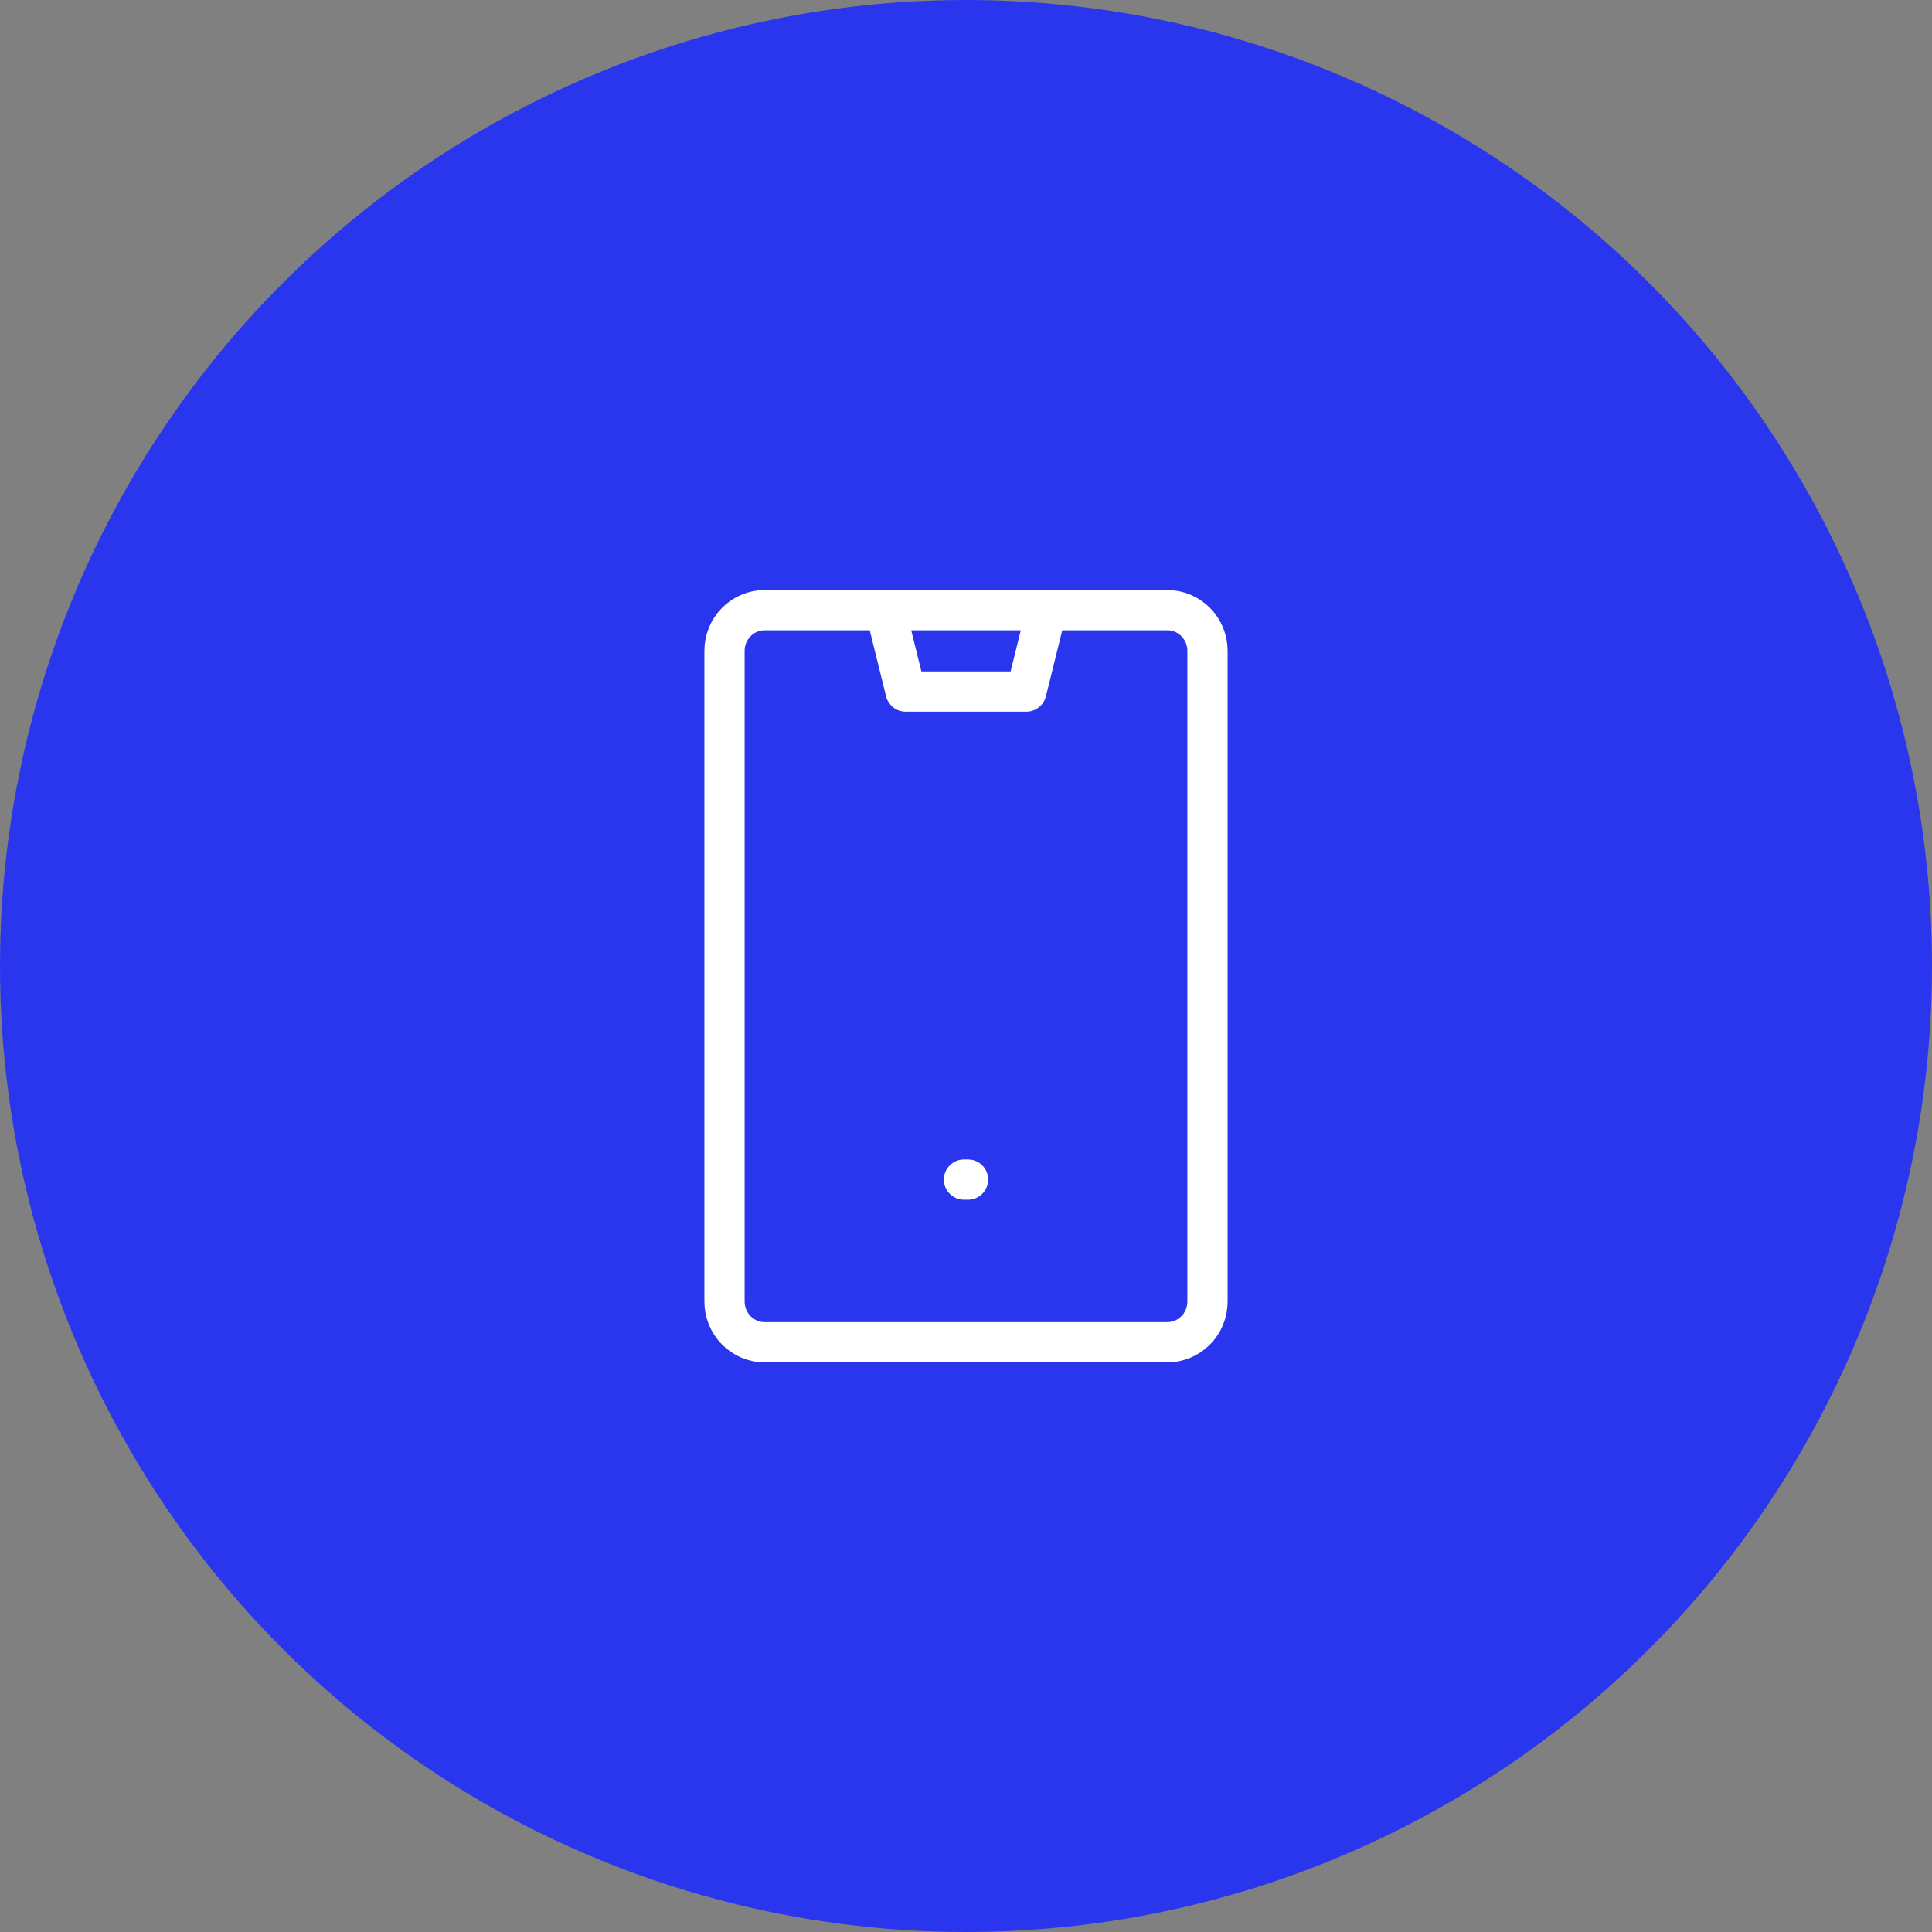 <svg width="96" height="96" viewBox="0 0 96 96" fill="none" xmlns="http://www.w3.org/2000/svg">
<rect x="0" y="0" width="96" height="96" fill="#808080" stroke="none"/>
<circle cx="48" cy="48" r="48" fill="#2936EE"/>
<path d="M47.9 58.613H48.1" stroke="white" stroke-width="2" stroke-linecap="round" stroke-linejoin="round"/>
<path d="M58 66.697H38C37.47 66.697 36.961 66.484 36.586 66.105C36.211 65.726 36 65.212 36 64.676V32.339C36 31.803 36.211 31.289 36.586 30.91C36.961 30.531 37.47 30.318 38 30.318H58C58.53 30.318 59.039 30.531 59.414 30.91C59.789 31.289 60 31.803 60 32.339V64.676C60 65.212 59.789 65.726 59.414 66.105C59.039 66.484 58.53 66.697 58 66.697ZM52 30.318H44L45 34.361H51L52 30.318Z" stroke="white" stroke-width="2" stroke-linecap="round" stroke-linejoin="round"/>
</svg>
